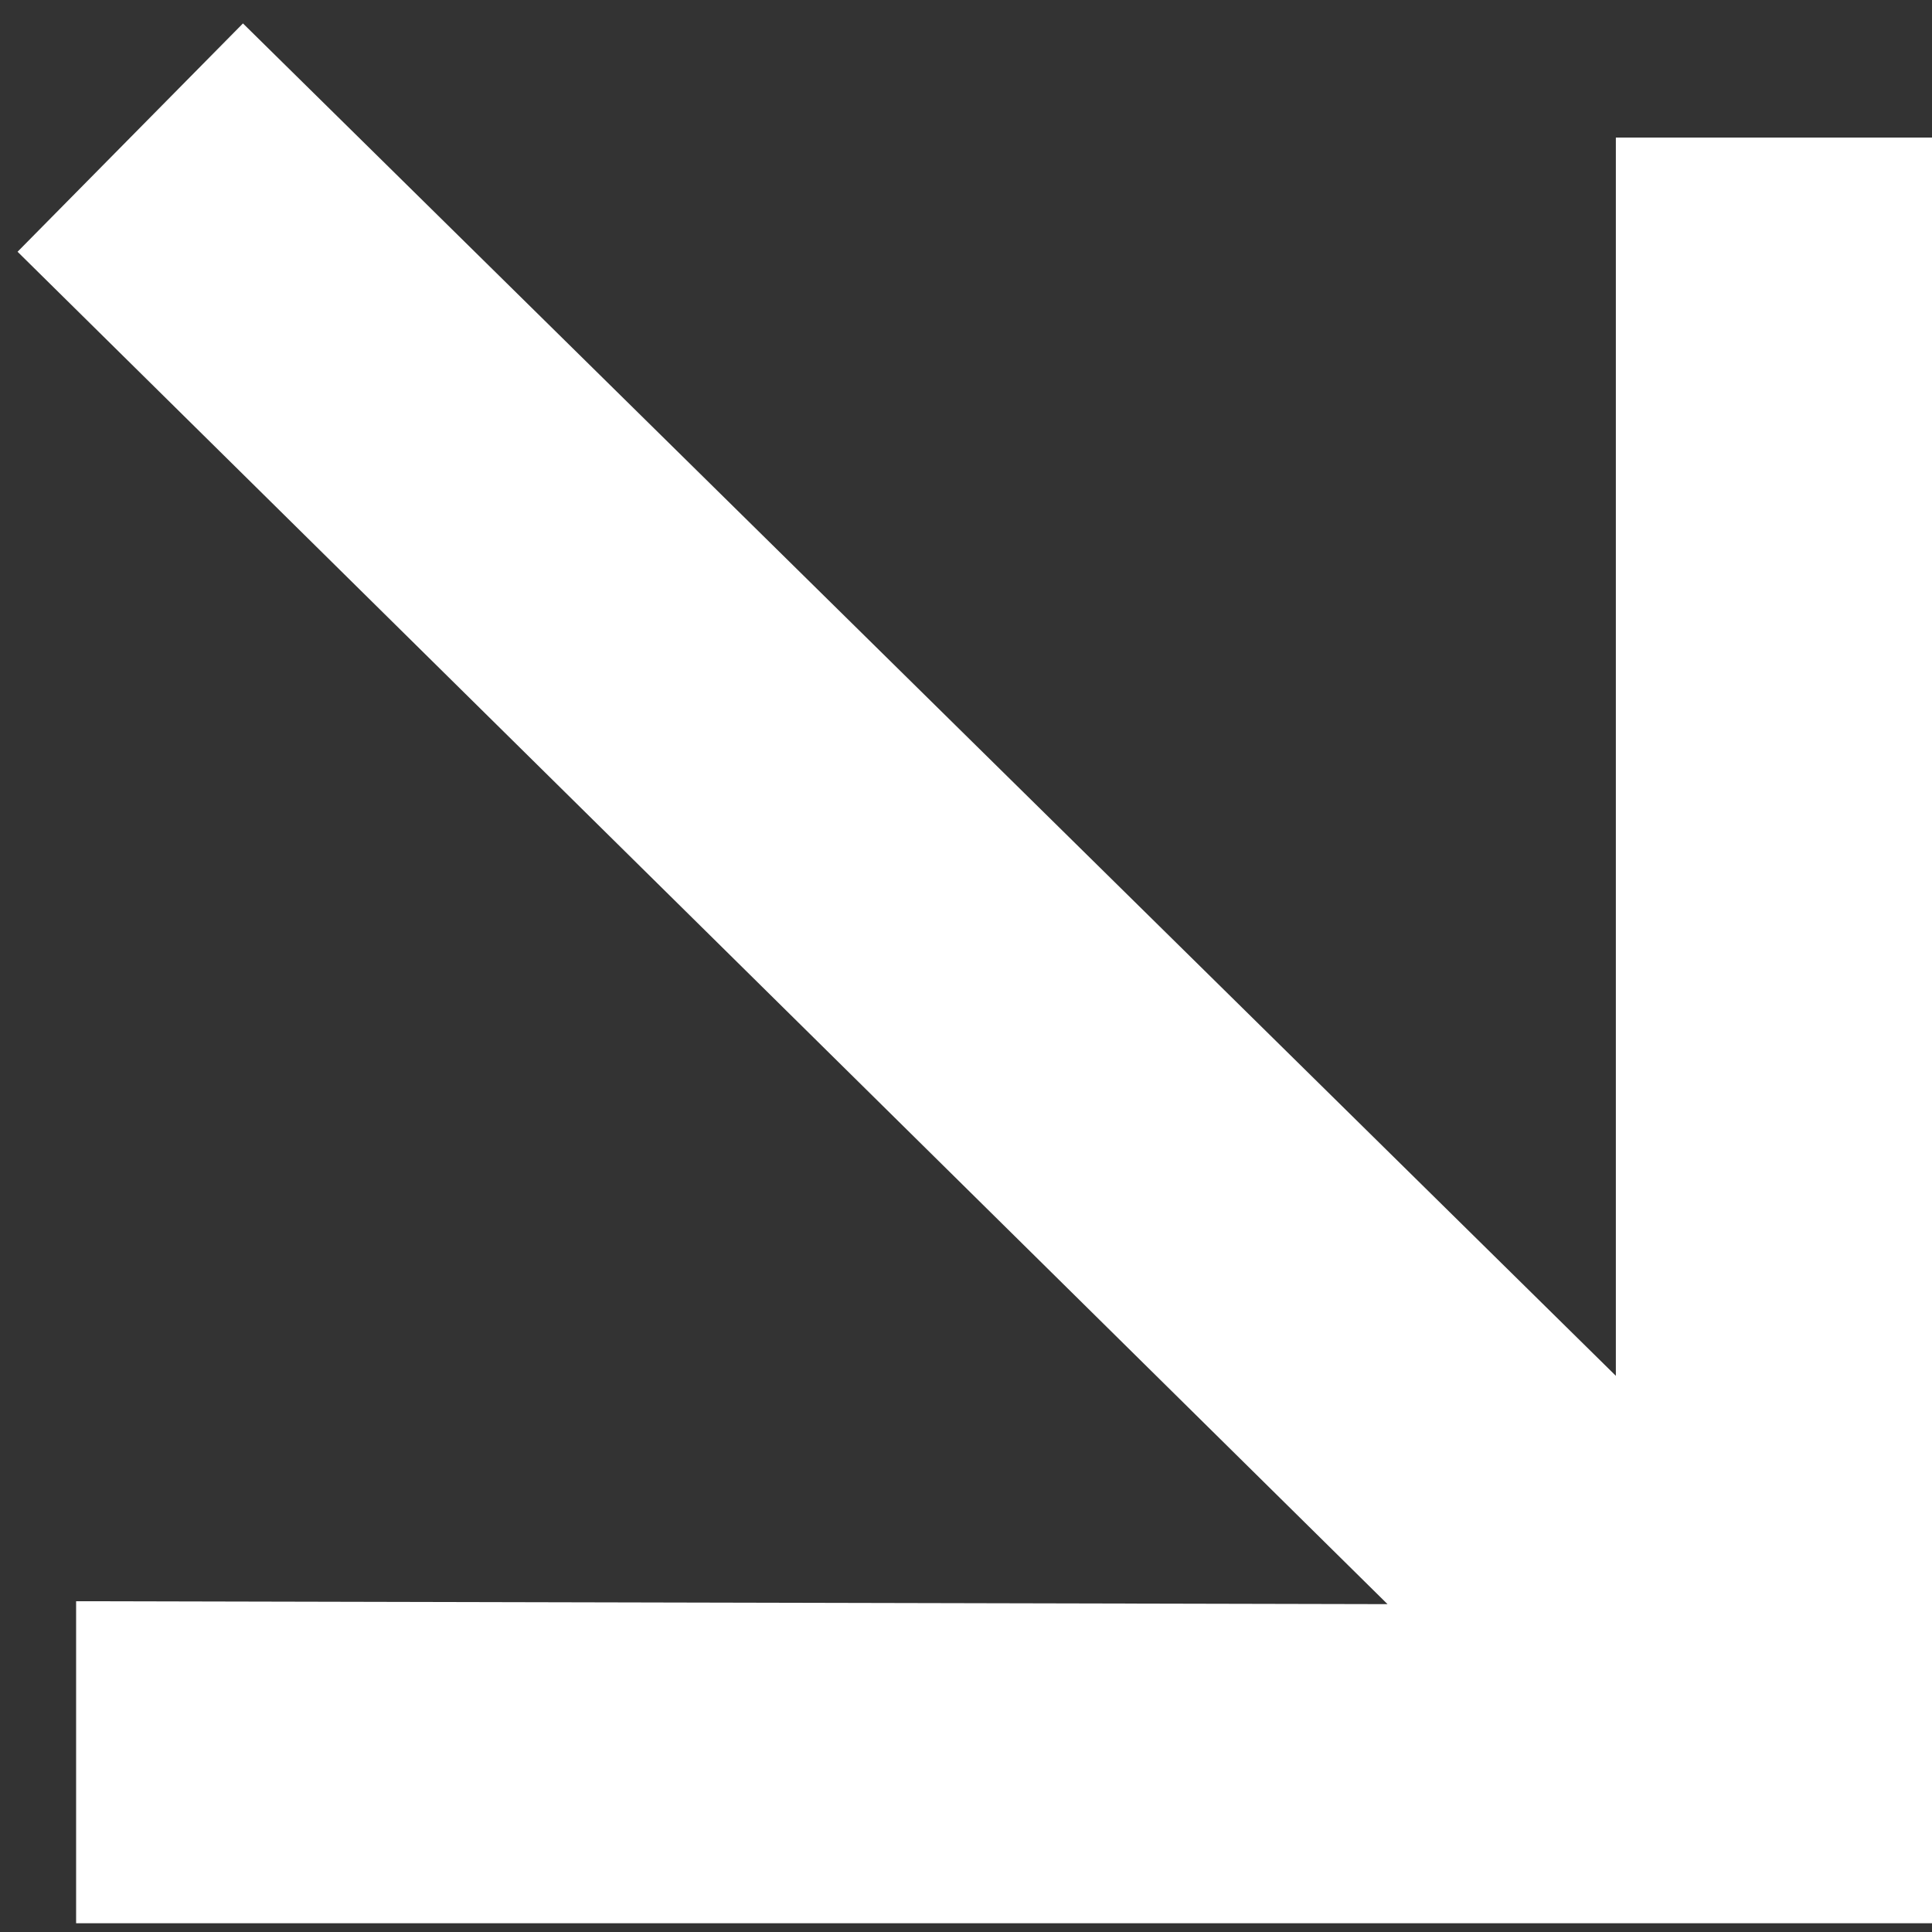<?xml version="1.0" encoding="UTF-8"?> <svg xmlns="http://www.w3.org/2000/svg" xmlns:xlink="http://www.w3.org/1999/xlink" version="1.1" id="Layer_1" x="0px" y="0px" viewBox="0 0 66 66" style="enable-background:new 0 0 66 66;" xml:space="preserve"><rect x="0" y="0" width="66" height="66" fill="#333333" stroke="none"/> <style type="text/css"> .st0{fill:#FFFFFF;} </style> <g> <polygon class="st0" points="66.2,54.8 66.2,54.8 66.2,65.7 2.6,65.7 2.6,54.7 47.4,54.8 0.6,8.6 8.3,0.8 55.2,47 55.2,4.7 66.2,4.7 "></polygon> </g> </svg> 